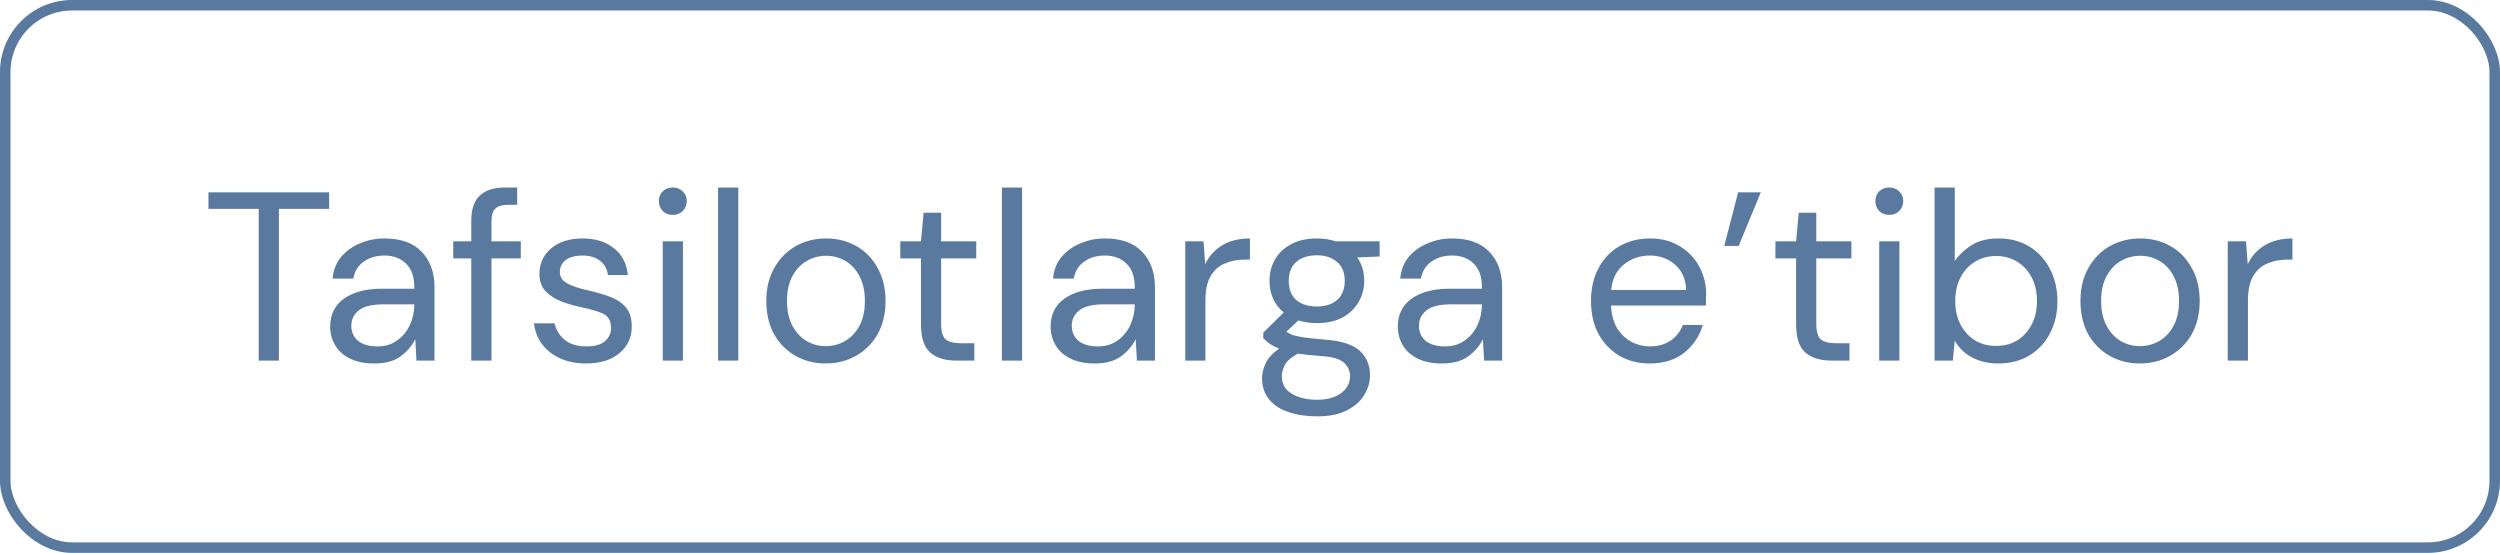 <?xml version="1.0" encoding="UTF-8"?> <svg xmlns="http://www.w3.org/2000/svg" width="104" height="23" viewBox="0 0 104 23" fill="none"><rect x="0.218" y="0.218" width="103.563" height="22.563" rx="2.782" stroke="#59799F" stroke-width="0.437"></rect><path d="M10.762 15V8.69H8.672V8H13.692V8.69H11.602V15H10.762ZM15.575 15.12C15.162 15.12 14.819 15.05 14.545 14.91C14.272 14.77 14.069 14.583 13.935 14.35C13.802 14.117 13.735 13.863 13.735 13.59C13.735 13.083 13.929 12.693 14.315 12.42C14.702 12.147 15.229 12.01 15.895 12.01H17.235V11.95C17.235 11.517 17.122 11.19 16.895 10.97C16.669 10.743 16.365 10.63 15.985 10.63C15.659 10.63 15.375 10.713 15.135 10.88C14.902 11.04 14.755 11.277 14.695 11.59H13.835C13.869 11.23 13.989 10.927 14.195 10.68C14.409 10.433 14.672 10.247 14.985 10.12C15.299 9.987 15.632 9.92 15.985 9.92C16.679 9.92 17.199 10.107 17.545 10.48C17.899 10.847 18.075 11.337 18.075 11.95V15H17.325L17.275 14.11C17.135 14.39 16.929 14.63 16.655 14.83C16.389 15.023 16.029 15.12 15.575 15.12ZM15.705 14.41C16.025 14.41 16.299 14.327 16.525 14.16C16.759 13.993 16.935 13.777 17.055 13.51C17.175 13.243 17.235 12.963 17.235 12.67V12.66H15.965C15.472 12.66 15.122 12.747 14.915 12.92C14.715 13.087 14.615 13.297 14.615 13.55C14.615 13.81 14.709 14.02 14.895 14.18C15.089 14.333 15.359 14.41 15.705 14.41ZM19.605 15V10.75H18.855V10.04H19.605V9.18C19.605 8.7 19.726 8.35 19.965 8.13C20.206 7.91 20.555 7.8 21.015 7.8H21.515V8.52H21.145C20.892 8.52 20.712 8.573 20.605 8.68C20.499 8.78 20.445 8.953 20.445 9.2V10.04H21.666V10.75H20.445V15H19.605ZM24.38 15.12C23.787 15.12 23.293 14.97 22.9 14.67C22.507 14.37 22.277 13.963 22.21 13.45H23.07C23.123 13.71 23.26 13.937 23.48 14.13C23.707 14.317 24.01 14.41 24.39 14.41C24.743 14.41 25.003 14.337 25.17 14.19C25.337 14.037 25.42 13.857 25.42 13.65C25.42 13.35 25.31 13.15 25.09 13.05C24.877 12.95 24.573 12.86 24.18 12.78C23.913 12.727 23.647 12.65 23.38 12.55C23.113 12.45 22.89 12.31 22.71 12.13C22.53 11.943 22.44 11.7 22.44 11.4C22.44 10.967 22.6 10.613 22.92 10.34C23.247 10.06 23.687 9.92 24.24 9.92C24.767 9.92 25.197 10.053 25.53 10.32C25.87 10.58 26.067 10.953 26.12 11.44H25.29C25.257 11.187 25.147 10.99 24.96 10.85C24.78 10.703 24.537 10.63 24.23 10.63C23.93 10.63 23.697 10.693 23.53 10.82C23.37 10.947 23.29 11.113 23.29 11.32C23.29 11.52 23.393 11.677 23.6 11.79C23.813 11.903 24.1 12 24.46 12.08C24.767 12.147 25.057 12.23 25.33 12.33C25.61 12.423 25.837 12.567 26.01 12.76C26.19 12.947 26.28 13.22 26.28 13.58C26.287 14.027 26.117 14.397 25.77 14.69C25.43 14.977 24.967 15.12 24.38 15.12ZM27.99 8.94C27.823 8.94 27.683 8.887 27.57 8.78C27.463 8.667 27.41 8.527 27.41 8.36C27.41 8.2 27.463 8.067 27.57 7.96C27.683 7.853 27.823 7.8 27.99 7.8C28.15 7.8 28.287 7.853 28.4 7.96C28.513 8.067 28.57 8.2 28.57 8.36C28.57 8.527 28.513 8.667 28.4 8.78C28.287 8.887 28.15 8.94 27.99 8.94ZM27.57 15V10.04H28.41V15H27.57ZM29.873 15V7.8H30.713V15H29.873ZM34.349 15.12C33.883 15.12 33.463 15.013 33.089 14.8C32.716 14.587 32.419 14.287 32.199 13.9C31.986 13.507 31.879 13.047 31.879 12.52C31.879 11.993 31.989 11.537 32.209 11.15C32.429 10.757 32.726 10.453 33.099 10.24C33.479 10.027 33.903 9.92 34.369 9.92C34.836 9.92 35.256 10.027 35.629 10.24C36.003 10.453 36.296 10.757 36.509 11.15C36.729 11.537 36.839 11.993 36.839 12.52C36.839 13.047 36.729 13.507 36.509 13.9C36.289 14.287 35.989 14.587 35.609 14.8C35.236 15.013 34.816 15.12 34.349 15.12ZM34.349 14.4C34.636 14.4 34.903 14.33 35.149 14.19C35.396 14.05 35.596 13.84 35.749 13.56C35.903 13.28 35.979 12.933 35.979 12.52C35.979 12.107 35.903 11.76 35.749 11.48C35.603 11.2 35.406 10.99 35.159 10.85C34.913 10.71 34.649 10.64 34.369 10.64C34.083 10.64 33.816 10.71 33.569 10.85C33.323 10.99 33.123 11.2 32.969 11.48C32.816 11.76 32.739 12.107 32.739 12.52C32.739 12.933 32.816 13.28 32.969 13.56C33.123 13.84 33.319 14.05 33.559 14.19C33.806 14.33 34.069 14.4 34.349 14.4ZM39.772 15C39.319 15 38.962 14.89 38.702 14.67C38.442 14.45 38.312 14.053 38.312 13.48V10.75H37.452V10.04H38.312L38.422 8.85H39.152V10.04H40.612V10.75H39.152V13.48C39.152 13.793 39.215 14.007 39.342 14.12C39.469 14.227 39.692 14.28 40.012 14.28H40.532V15H39.772ZM41.679 15V7.8H42.519V15H41.679ZM45.546 15.12C45.133 15.12 44.789 15.05 44.516 14.91C44.243 14.77 44.039 14.583 43.906 14.35C43.773 14.117 43.706 13.863 43.706 13.59C43.706 13.083 43.899 12.693 44.286 12.42C44.673 12.147 45.199 12.01 45.866 12.01H47.206V11.95C47.206 11.517 47.093 11.19 46.866 10.97C46.639 10.743 46.336 10.63 45.956 10.63C45.629 10.63 45.346 10.713 45.106 10.88C44.873 11.04 44.726 11.277 44.666 11.59H43.806C43.839 11.23 43.959 10.927 44.166 10.68C44.379 10.433 44.643 10.247 44.956 10.12C45.269 9.987 45.603 9.92 45.956 9.92C46.649 9.92 47.169 10.107 47.516 10.48C47.869 10.847 48.046 11.337 48.046 11.95V15H47.296L47.246 14.11C47.106 14.39 46.899 14.63 46.626 14.83C46.359 15.023 45.999 15.12 45.546 15.12ZM45.676 14.41C45.996 14.41 46.269 14.327 46.496 14.16C46.729 13.993 46.906 13.777 47.026 13.51C47.146 13.243 47.206 12.963 47.206 12.67V12.66H45.936C45.443 12.66 45.093 12.747 44.886 12.92C44.686 13.087 44.586 13.297 44.586 13.55C44.586 13.81 44.679 14.02 44.866 14.18C45.059 14.333 45.329 14.41 45.676 14.41ZM49.306 15V10.04H50.066L50.136 10.99C50.289 10.663 50.523 10.403 50.836 10.21C51.15 10.017 51.536 9.92 51.996 9.92V10.8H51.766C51.473 10.8 51.203 10.853 50.956 10.96C50.709 11.06 50.513 11.233 50.366 11.48C50.219 11.727 50.146 12.067 50.146 12.5V15H49.306ZM54.782 13.44C54.502 13.44 54.245 13.403 54.012 13.33L53.512 13.8C53.585 13.853 53.675 13.9 53.782 13.94C53.895 13.973 54.055 14.007 54.262 14.04C54.468 14.067 54.758 14.097 55.132 14.13C55.798 14.177 56.275 14.33 56.562 14.59C56.849 14.85 56.992 15.19 56.992 15.61C56.992 15.897 56.912 16.17 56.752 16.43C56.599 16.69 56.358 16.903 56.032 17.07C55.712 17.237 55.298 17.32 54.792 17.32C54.345 17.32 53.949 17.26 53.602 17.14C53.255 17.027 52.985 16.85 52.792 16.61C52.599 16.377 52.502 16.08 52.502 15.72C52.502 15.533 52.552 15.33 52.652 15.11C52.752 14.897 52.938 14.693 53.212 14.5C53.065 14.44 52.938 14.377 52.832 14.31C52.732 14.237 52.639 14.157 52.552 14.07V13.84L53.402 13C53.008 12.667 52.812 12.227 52.812 11.68C52.812 11.353 52.889 11.057 53.042 10.79C53.195 10.523 53.419 10.313 53.712 10.16C54.005 10 54.362 9.92 54.782 9.92C55.069 9.92 55.328 9.96 55.562 10.04H57.392V10.67L56.462 10.71C56.655 10.99 56.752 11.313 56.752 11.68C56.752 12.007 56.672 12.303 56.512 12.57C56.358 12.837 56.135 13.05 55.842 13.21C55.555 13.363 55.202 13.44 54.782 13.44ZM54.782 12.75C55.135 12.75 55.415 12.66 55.622 12.48C55.835 12.293 55.942 12.027 55.942 11.68C55.942 11.34 55.835 11.08 55.622 10.9C55.415 10.713 55.135 10.62 54.782 10.62C54.422 10.62 54.135 10.713 53.922 10.9C53.715 11.08 53.612 11.34 53.612 11.68C53.612 12.027 53.715 12.293 53.922 12.48C54.135 12.66 54.422 12.75 54.782 12.75ZM53.322 15.64C53.322 15.973 53.462 16.22 53.742 16.38C54.022 16.547 54.372 16.63 54.792 16.63C55.205 16.63 55.535 16.54 55.782 16.36C56.035 16.18 56.162 15.94 56.162 15.64C56.162 15.427 56.075 15.24 55.902 15.08C55.728 14.927 55.408 14.837 54.942 14.81C54.575 14.783 54.258 14.75 53.992 14.71C53.718 14.857 53.538 15.013 53.452 15.18C53.365 15.353 53.322 15.507 53.322 15.64ZM59.989 15.12C59.576 15.12 59.233 15.05 58.959 14.91C58.686 14.77 58.483 14.583 58.349 14.35C58.216 14.117 58.149 13.863 58.149 13.59C58.149 13.083 58.343 12.693 58.729 12.42C59.116 12.147 59.643 12.01 60.309 12.01H61.649V11.95C61.649 11.517 61.536 11.19 61.309 10.97C61.083 10.743 60.779 10.63 60.399 10.63C60.073 10.63 59.789 10.713 59.549 10.88C59.316 11.04 59.169 11.277 59.109 11.59H58.249C58.283 11.23 58.403 10.927 58.609 10.68C58.823 10.433 59.086 10.247 59.399 10.12C59.713 9.987 60.046 9.92 60.399 9.92C61.093 9.92 61.613 10.107 61.959 10.48C62.313 10.847 62.489 11.337 62.489 11.95V15H61.739L61.689 14.11C61.549 14.39 61.343 14.63 61.069 14.83C60.803 15.023 60.443 15.12 59.989 15.12ZM60.119 14.41C60.439 14.41 60.713 14.327 60.939 14.16C61.173 13.993 61.349 13.777 61.469 13.51C61.589 13.243 61.649 12.963 61.649 12.67V12.66H60.379C59.886 12.66 59.536 12.747 59.329 12.92C59.129 13.087 59.029 13.297 59.029 13.55C59.029 13.81 59.123 14.02 59.309 14.18C59.503 14.333 59.773 14.41 60.119 14.41ZM68.626 15.12C68.153 15.12 67.733 15.013 67.366 14.8C66.999 14.58 66.709 14.277 66.496 13.89C66.289 13.503 66.186 13.047 66.186 12.52C66.186 12 66.289 11.547 66.496 11.16C66.703 10.767 66.989 10.463 67.356 10.25C67.729 10.03 68.159 9.92 68.646 9.92C69.126 9.92 69.539 10.03 69.886 10.25C70.239 10.463 70.509 10.747 70.696 11.1C70.883 11.453 70.976 11.833 70.976 12.24C70.976 12.313 70.973 12.387 70.966 12.46C70.966 12.533 70.966 12.617 70.966 12.71H67.016C67.036 13.09 67.123 13.407 67.276 13.66C67.436 13.907 67.633 14.093 67.866 14.22C68.106 14.347 68.359 14.41 68.626 14.41C68.973 14.41 69.263 14.33 69.496 14.17C69.729 14.01 69.899 13.793 70.006 13.52H70.836C70.703 13.98 70.446 14.363 70.066 14.67C69.693 14.97 69.213 15.12 68.626 15.12ZM68.626 10.63C68.226 10.63 67.869 10.753 67.556 11C67.249 11.24 67.073 11.593 67.026 12.06H70.146C70.126 11.613 69.973 11.263 69.686 11.01C69.399 10.757 69.046 10.63 68.626 10.63ZM71.729 10.23L72.309 8H73.249L72.329 10.23H71.729ZM76.178 15C75.725 15 75.368 14.89 75.108 14.67C74.848 14.45 74.718 14.053 74.718 13.48V10.75H73.858V10.04H74.718L74.828 8.85H75.558V10.04H77.018V10.75H75.558V13.48C75.558 13.793 75.622 14.007 75.748 14.12C75.875 14.227 76.098 14.28 76.418 14.28H76.938V15H76.178ZM78.596 8.94C78.429 8.94 78.289 8.887 78.175 8.78C78.069 8.667 78.016 8.527 78.016 8.36C78.016 8.2 78.069 8.067 78.175 7.96C78.289 7.853 78.429 7.8 78.596 7.8C78.755 7.8 78.892 7.853 79.005 7.96C79.119 8.067 79.175 8.2 79.175 8.36C79.175 8.527 79.119 8.667 79.005 8.78C78.892 8.887 78.755 8.94 78.596 8.94ZM78.175 15V10.04H79.016V15H78.175ZM83.128 15.12C82.721 15.12 82.358 15.037 82.038 14.87C81.725 14.703 81.485 14.47 81.318 14.17L81.238 15H80.478V7.8H81.318V10.86C81.478 10.62 81.705 10.403 81.998 10.21C82.298 10.017 82.678 9.92 83.138 9.92C83.631 9.92 84.061 10.033 84.428 10.26C84.795 10.487 85.078 10.797 85.278 11.19C85.485 11.583 85.588 12.03 85.588 12.53C85.588 13.03 85.485 13.477 85.278 13.87C85.078 14.257 84.791 14.563 84.418 14.79C84.051 15.01 83.621 15.12 83.128 15.12ZM83.038 14.39C83.371 14.39 83.665 14.313 83.918 14.16C84.171 14 84.371 13.78 84.518 13.5C84.665 13.22 84.738 12.893 84.738 12.52C84.738 12.147 84.665 11.82 84.518 11.54C84.371 11.26 84.171 11.043 83.918 10.89C83.665 10.73 83.371 10.65 83.038 10.65C82.705 10.65 82.411 10.73 82.158 10.89C81.905 11.043 81.705 11.26 81.558 11.54C81.411 11.82 81.338 12.147 81.338 12.52C81.338 12.893 81.411 13.22 81.558 13.5C81.705 13.78 81.905 14 82.158 14.16C82.411 14.313 82.705 14.39 83.038 14.39ZM89.017 15.12C88.551 15.12 88.131 15.013 87.757 14.8C87.384 14.587 87.087 14.287 86.867 13.9C86.654 13.507 86.547 13.047 86.547 12.52C86.547 11.993 86.657 11.537 86.877 11.15C87.097 10.757 87.394 10.453 87.767 10.24C88.147 10.027 88.571 9.92 89.037 9.92C89.504 9.92 89.924 10.027 90.297 10.24C90.671 10.453 90.964 10.757 91.177 11.15C91.397 11.537 91.507 11.993 91.507 12.52C91.507 13.047 91.397 13.507 91.177 13.9C90.957 14.287 90.657 14.587 90.277 14.8C89.904 15.013 89.484 15.12 89.017 15.12ZM89.017 14.4C89.304 14.4 89.571 14.33 89.817 14.19C90.064 14.05 90.264 13.84 90.417 13.56C90.571 13.28 90.647 12.933 90.647 12.52C90.647 12.107 90.571 11.76 90.417 11.48C90.271 11.2 90.074 10.99 89.827 10.85C89.581 10.71 89.317 10.64 89.037 10.64C88.751 10.64 88.484 10.71 88.237 10.85C87.991 10.99 87.791 11.2 87.637 11.48C87.484 11.76 87.407 12.107 87.407 12.52C87.407 12.933 87.484 13.28 87.637 13.56C87.791 13.84 87.987 14.05 88.227 14.19C88.474 14.33 88.737 14.4 89.017 14.4ZM92.675 15V10.04H93.435L93.505 10.99C93.659 10.663 93.892 10.403 94.205 10.21C94.519 10.017 94.905 9.92 95.365 9.92V10.8H95.135C94.842 10.8 94.572 10.853 94.325 10.96C94.079 11.06 93.882 11.233 93.735 11.48C93.589 11.727 93.515 12.067 93.515 12.5V15H92.675Z" fill="#59799F"></path></svg> 